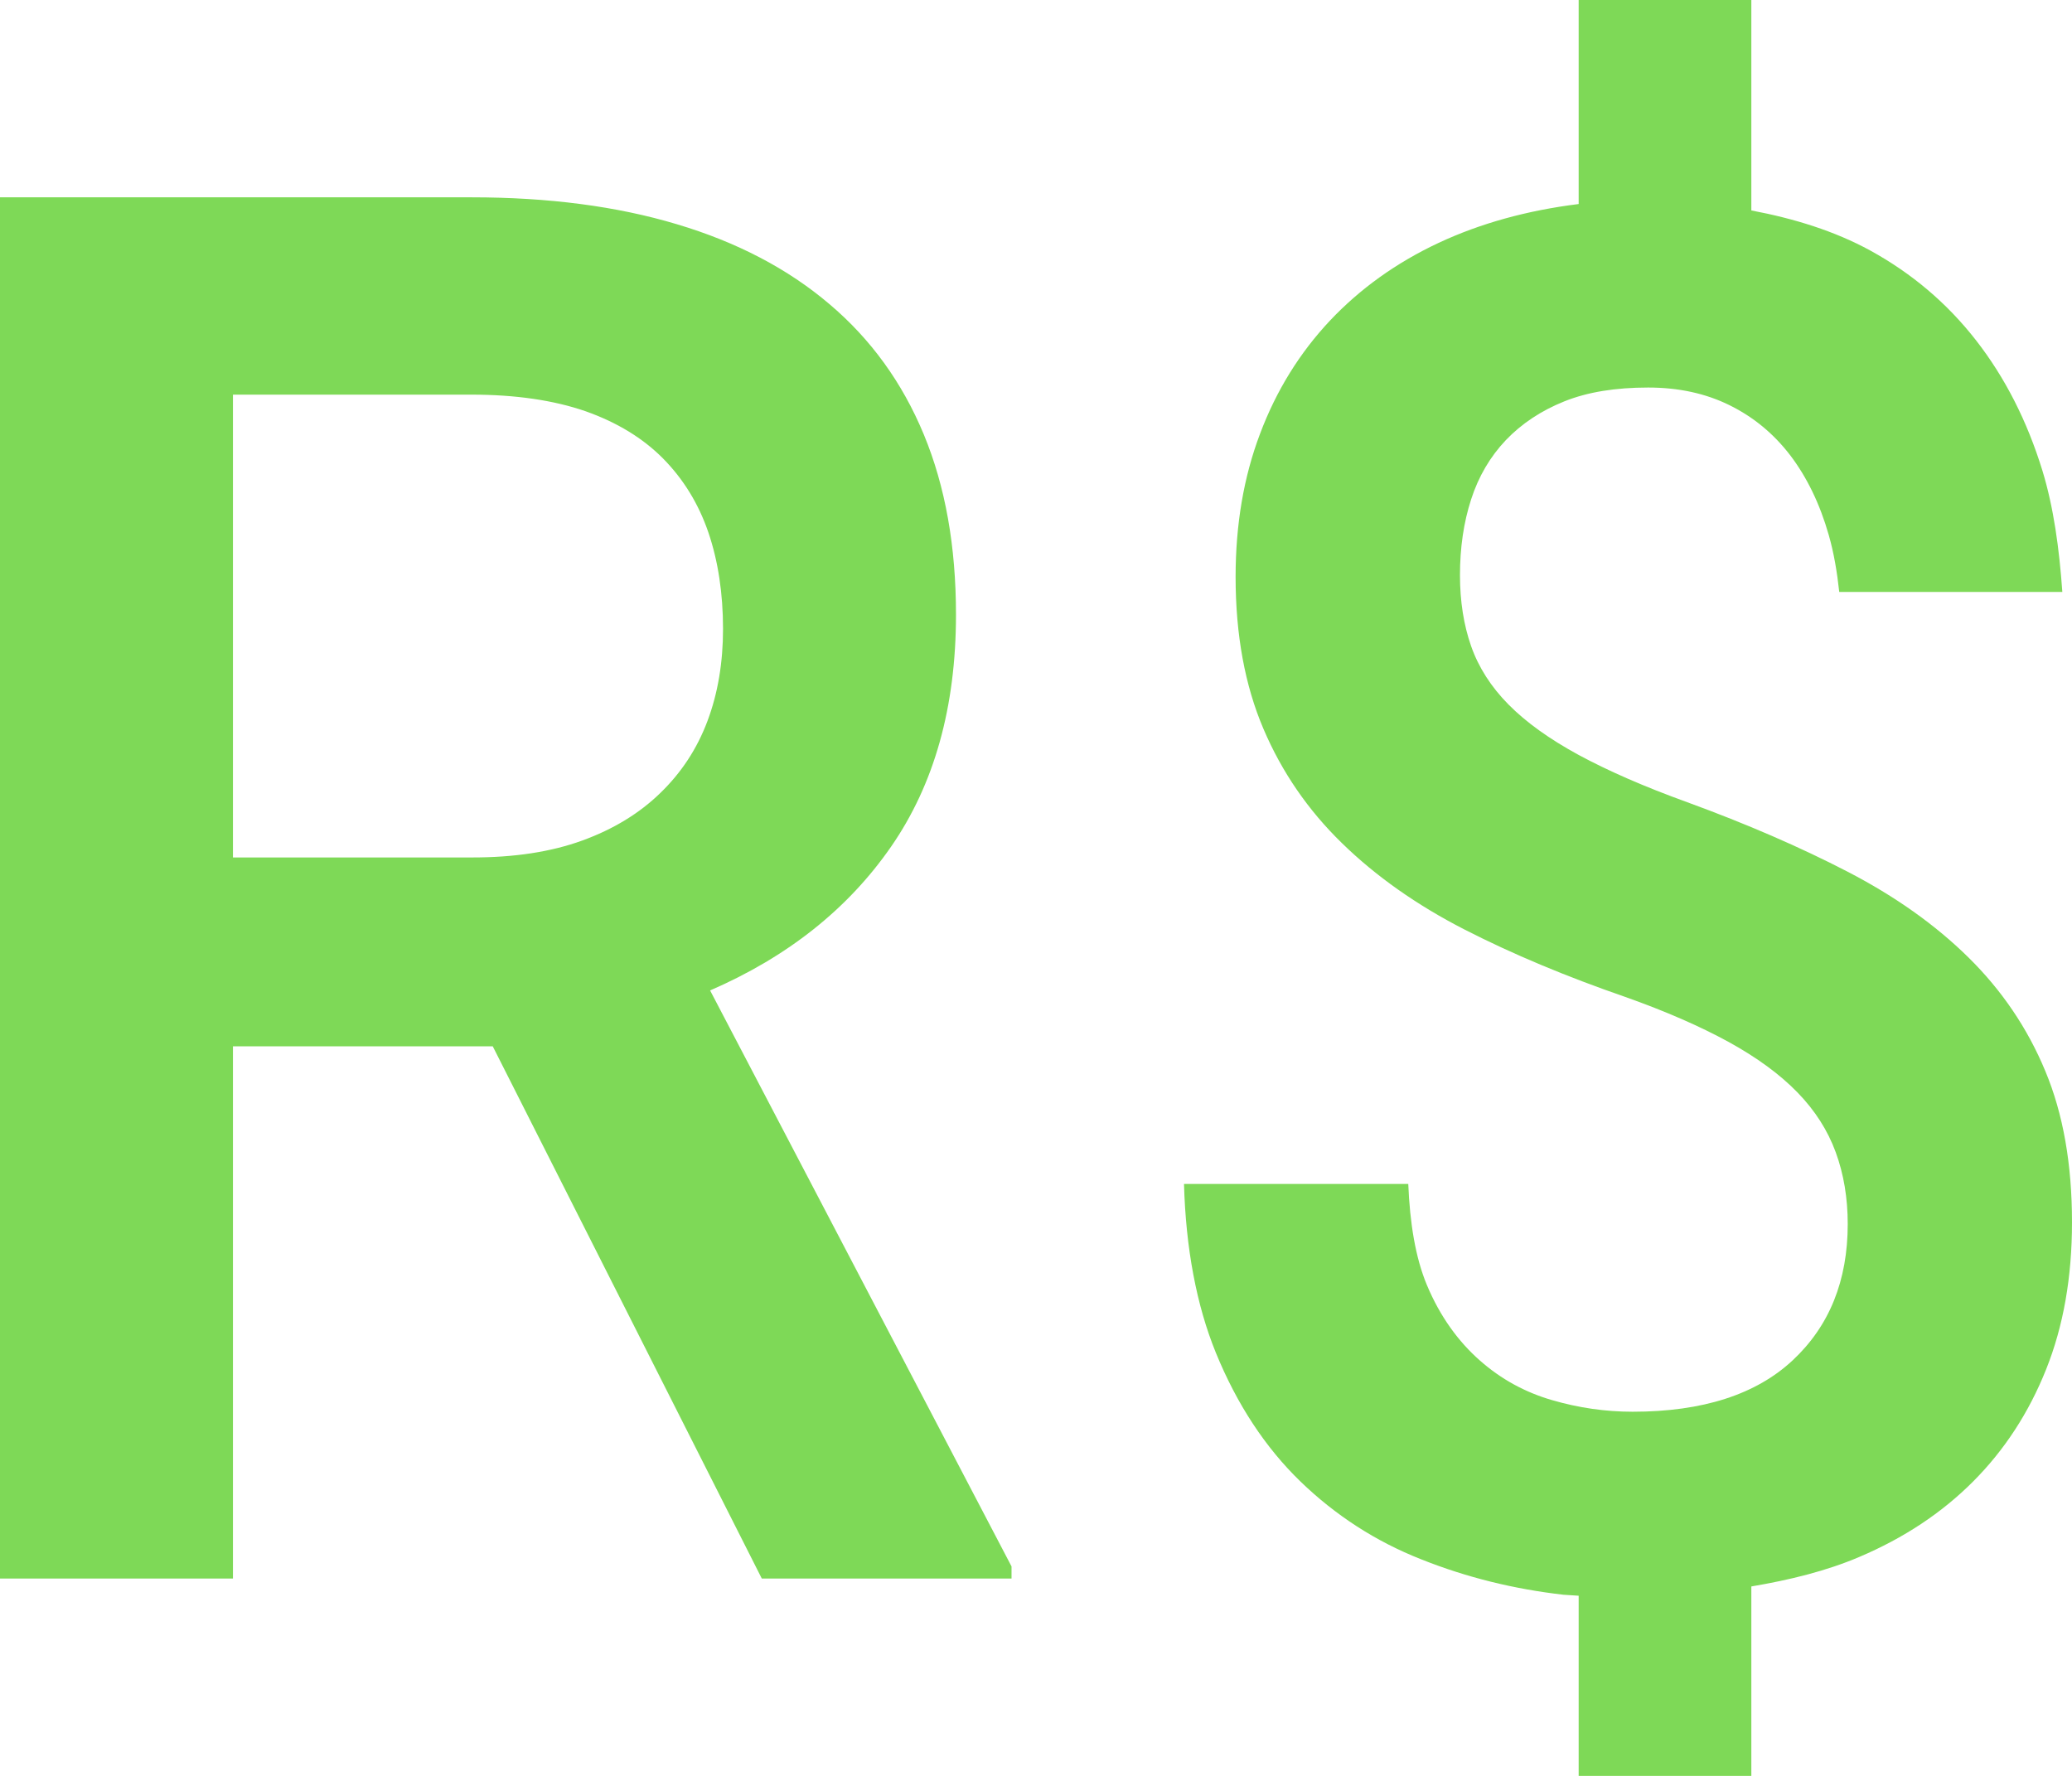 <?xml version="1.0" encoding="UTF-8" standalone="no"?><svg xmlns="http://www.w3.org/2000/svg" xmlns:xlink="http://www.w3.org/1999/xlink" fill="#7ed957" height="18" preserveAspectRatio="xMidYMid meet" version="1" viewBox="2.0 3.0 21.0 18.0" width="21" zoomAndPan="magnify"><g id="change1_1"><path d="M 18 3 L 18 5.068 C 17.477 5.133 17.004 5.264 16.582 5.461 C 16.151 5.663 15.785 5.926 15.479 6.25 C 15.173 6.576 14.936 6.957 14.771 7.396 C 14.605 7.834 14.523 8.318 14.523 8.848 C 14.523 9.435 14.618 9.949 14.805 10.387 C 14.992 10.826 15.257 11.211 15.6 11.545 C 15.943 11.88 16.358 12.173 16.844 12.422 C 17.331 12.671 17.874 12.898 18.473 13.105 C 18.885 13.251 19.233 13.404 19.52 13.561 C 19.807 13.719 20.039 13.889 20.217 14.072 C 20.395 14.255 20.524 14.457 20.605 14.678 C 20.686 14.899 20.727 15.142 20.727 15.406 C 20.727 15.981 20.541 16.44 20.17 16.787 C 19.799 17.134 19.258 17.309 18.547 17.309 C 18.272 17.309 18 17.27 17.729 17.191 C 17.457 17.112 17.213 16.979 16.998 16.789 C 16.783 16.6 16.595 16.345 16.461 16.023 C 16.346 15.747 16.289 15.397 16.273 15 L 14 15 C 14.018 15.652 14.127 16.23 14.322 16.709 C 14.537 17.236 14.825 17.672 15.18 18.016 C 15.535 18.359 15.942 18.623 16.404 18.805 C 16.865 18.989 17.347 19.107 17.846 19.164 L 18 19.174 L 18 21 L 19.75 21 L 19.75 19.08 C 20.14 19.014 20.511 18.923 20.844 18.781 C 21.296 18.589 21.68 18.335 21.998 18.016 C 22.316 17.697 22.563 17.318 22.738 16.879 C 22.913 16.441 23 15.945 23 15.389 C 23 14.802 22.911 14.29 22.729 13.855 C 22.548 13.419 22.287 13.036 21.951 12.705 C 21.614 12.373 21.207 12.085 20.727 11.836 C 20.246 11.587 19.705 11.352 19.1 11.131 C 18.663 10.973 18.296 10.812 18 10.652 C 17.704 10.491 17.467 10.321 17.289 10.141 C 17.111 9.961 16.985 9.763 16.91 9.549 C 16.835 9.335 16.797 9.095 16.797 8.83 C 16.797 8.552 16.834 8.296 16.91 8.062 C 16.985 7.829 17.103 7.629 17.262 7.461 C 17.421 7.295 17.618 7.163 17.855 7.068 C 18.092 6.973 18.374 6.928 18.705 6.928 C 19.011 6.928 19.286 6.987 19.529 7.107 C 19.772 7.227 19.977 7.396 20.146 7.617 C 20.314 7.839 20.445 8.108 20.535 8.424 C 20.586 8.602 20.619 8.796 20.641 9 L 22.902 9 C 22.871 8.561 22.814 8.144 22.701 7.773 C 22.545 7.265 22.32 6.825 22.027 6.449 C 21.734 6.073 21.376 5.77 20.955 5.539 C 20.596 5.343 20.189 5.216 19.75 5.133 L 19.75 3 L 18 3 z M 2 5 L 2 19 L 4.361 19 L 4.361 13.605 L 6.994 13.605 L 9.721 19 L 12.252 19 L 12.252 18.877 L 9.197 13.039 C 9.981 12.699 10.593 12.214 11.031 11.582 C 11.469 10.95 11.689 10.166 11.689 9.23 C 11.689 8.538 11.581 7.93 11.363 7.404 C 11.145 6.878 10.826 6.437 10.406 6.082 C 9.986 5.725 9.471 5.455 8.861 5.273 C 8.251 5.09 7.556 5 6.779 5 L 2 5 z M 4.361 7 L 6.779 7 C 7.226 7 7.613 7.057 7.934 7.168 C 8.254 7.281 8.516 7.441 8.721 7.648 C 8.927 7.857 9.08 8.106 9.18 8.398 C 9.279 8.69 9.328 9.017 9.328 9.375 C 9.328 9.715 9.276 10.027 9.17 10.309 C 9.064 10.591 8.905 10.832 8.693 11.037 C 8.482 11.243 8.217 11.405 7.9 11.52 C 7.583 11.635 7.212 11.691 6.789 11.691 L 4.361 11.691 L 4.361 7 z" fill="inherit"/></g></svg>